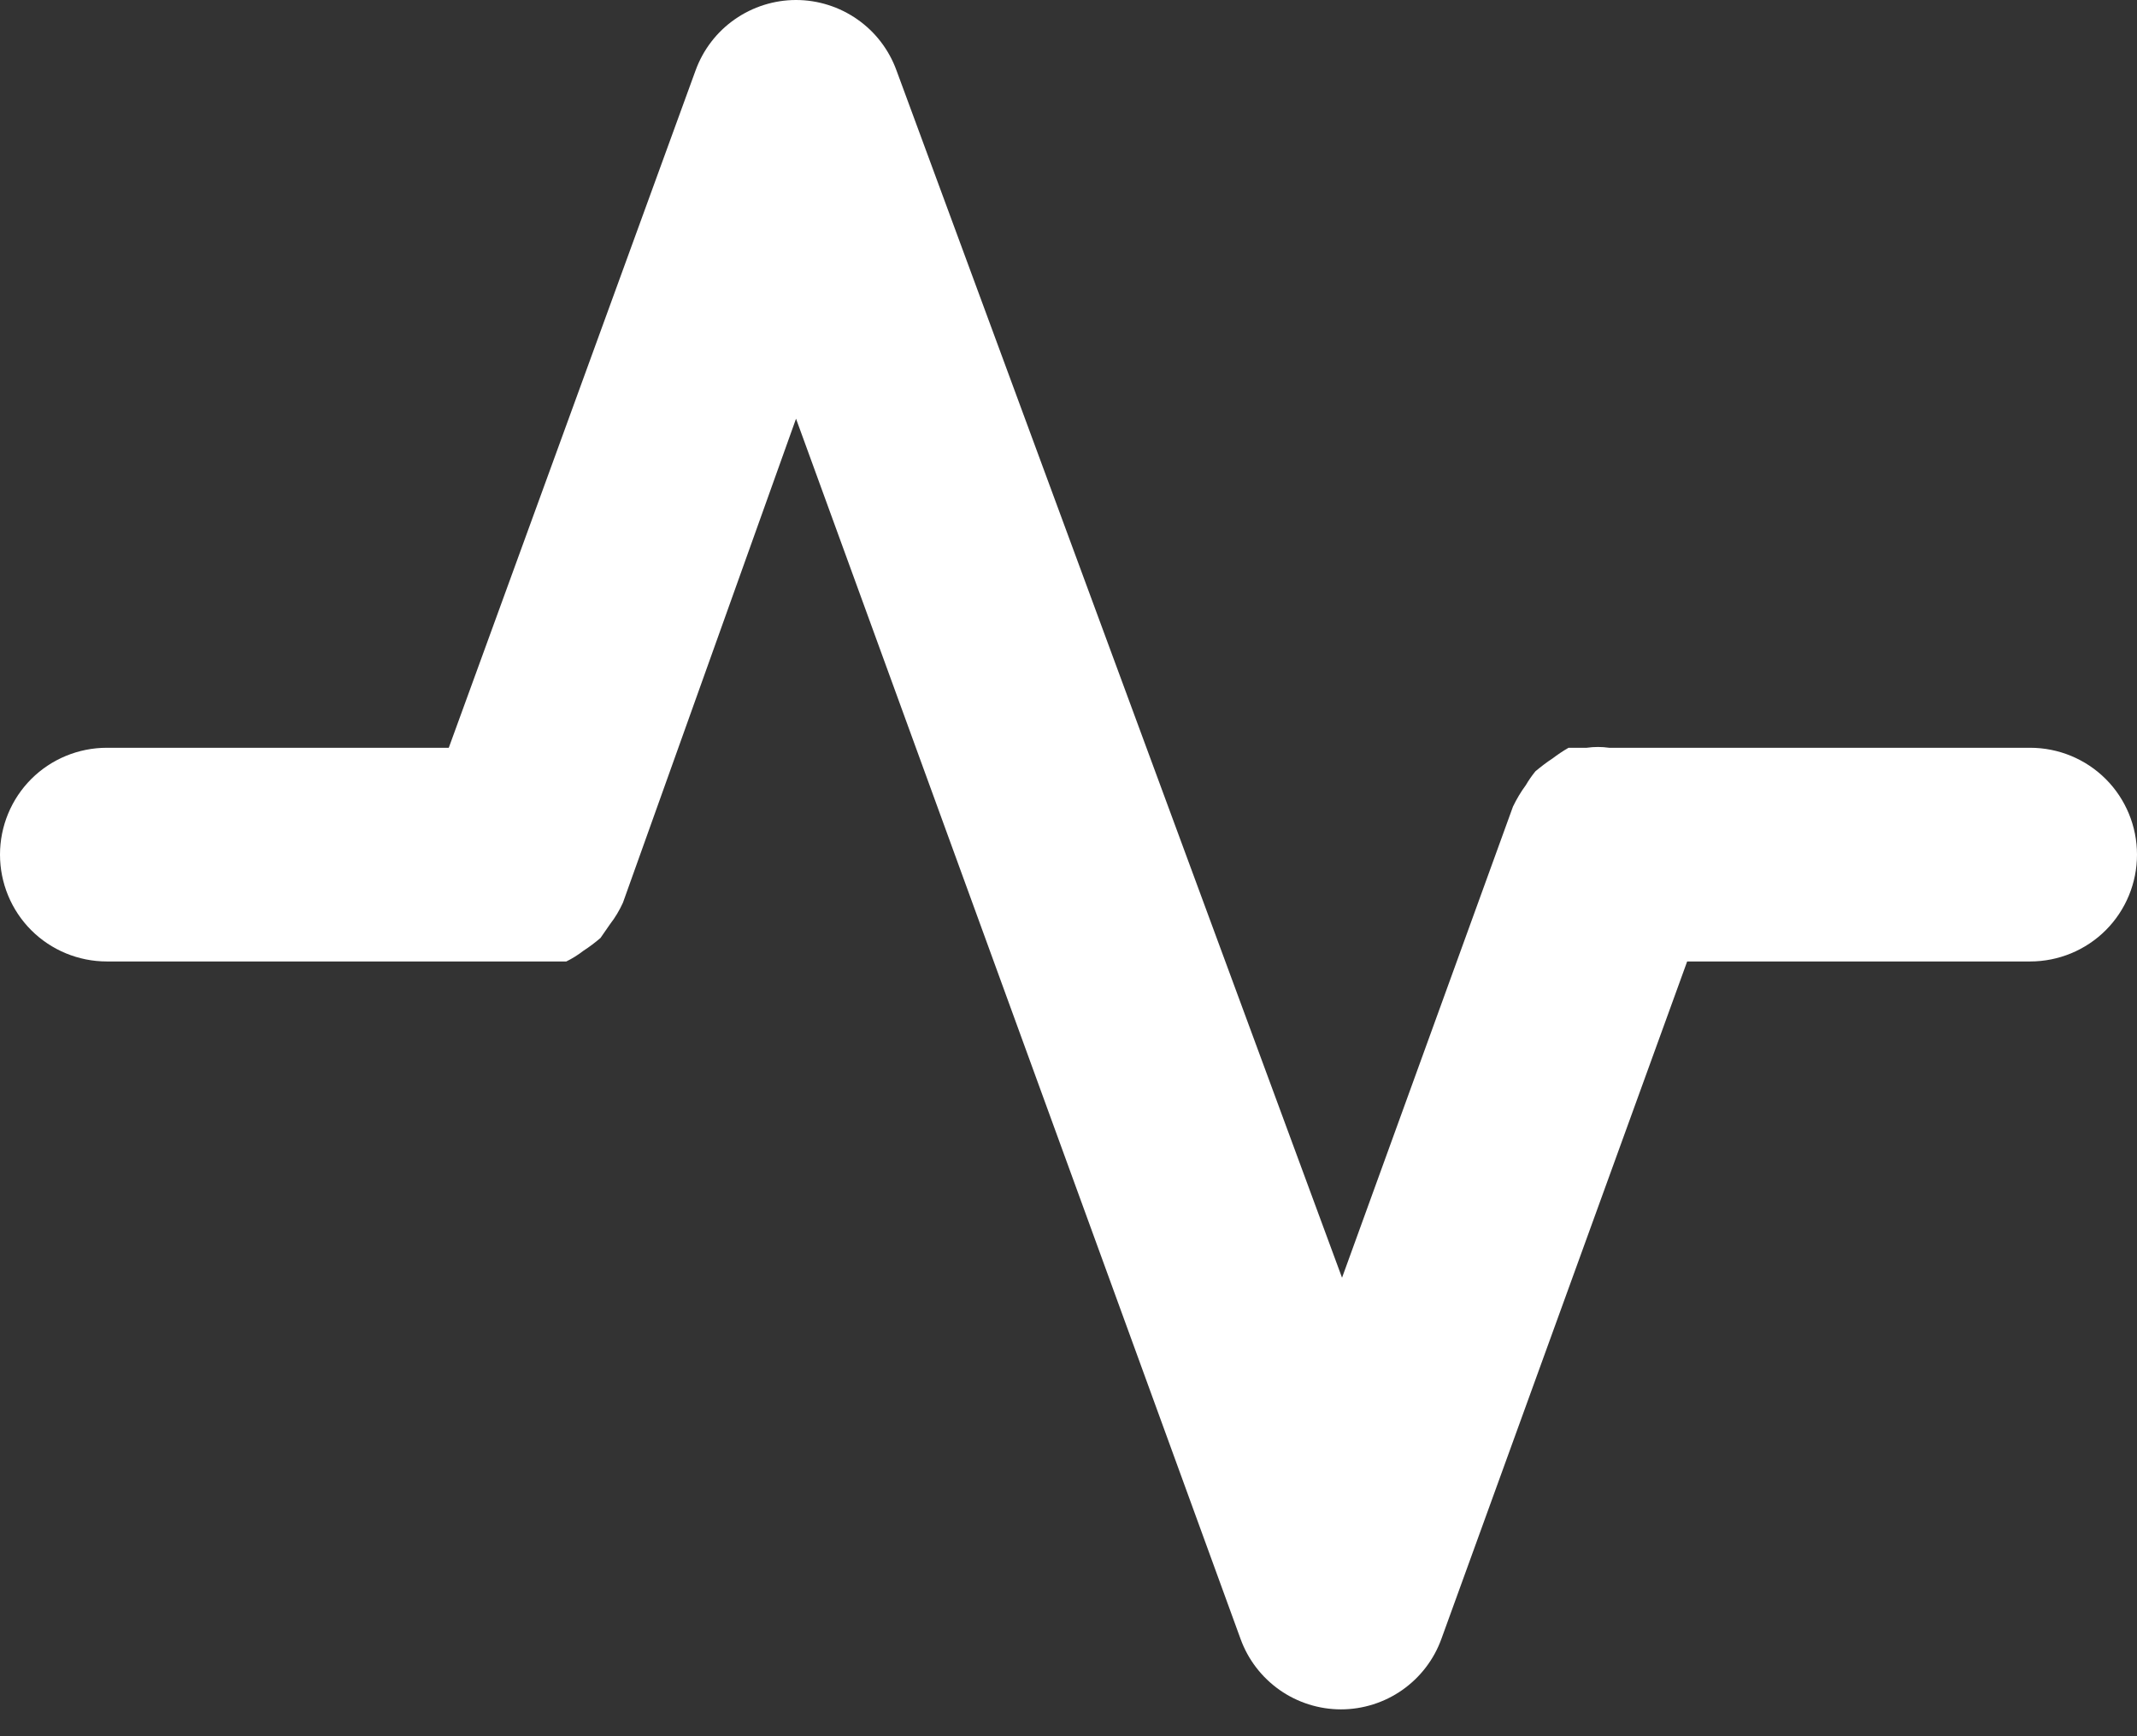 <svg width="16" height="13" viewBox="0 0 16 13" fill="none" xmlns="http://www.w3.org/2000/svg">
<rect x="0" y="0" width="16" height="13" fill="#333333" stroke="none"/>
<path d="M15.2 5.599H12.048C11.992 5.591 11.936 5.591 11.88 5.599H11.744C11.702 5.623 11.662 5.65 11.624 5.679C11.579 5.708 11.537 5.741 11.496 5.775C11.469 5.808 11.445 5.843 11.424 5.879C11.387 5.929 11.355 5.983 11.328 6.039L10.048 9.567L6.712 0.527C6.656 0.373 6.554 0.239 6.419 0.145C6.285 0.051 6.124 0 5.96 0C5.796 0 5.635 0.051 5.501 0.145C5.366 0.239 5.264 0.373 5.208 0.527L3.36 5.599H0.8C0.588 5.599 0.384 5.683 0.234 5.833C0.084 5.983 0 6.187 0 6.399C0 6.611 0.084 6.815 0.234 6.965C0.384 7.115 0.588 7.199 0.8 7.199H4.24C4.285 7.177 4.328 7.15 4.368 7.119C4.413 7.09 4.455 7.058 4.496 7.023L4.568 6.919C4.606 6.87 4.638 6.816 4.664 6.759L5.96 3.135L9.288 12.271C9.344 12.426 9.446 12.559 9.581 12.654C9.715 12.748 9.876 12.799 10.04 12.799C10.204 12.799 10.365 12.748 10.499 12.654C10.634 12.559 10.736 12.426 10.792 12.271L12.632 7.199H15.2C15.412 7.199 15.616 7.115 15.766 6.965C15.916 6.815 16 6.611 16 6.399C16 6.187 15.916 5.983 15.766 5.833C15.616 5.683 15.412 5.599 15.2 5.599Z" fill="white"/>
</svg>

